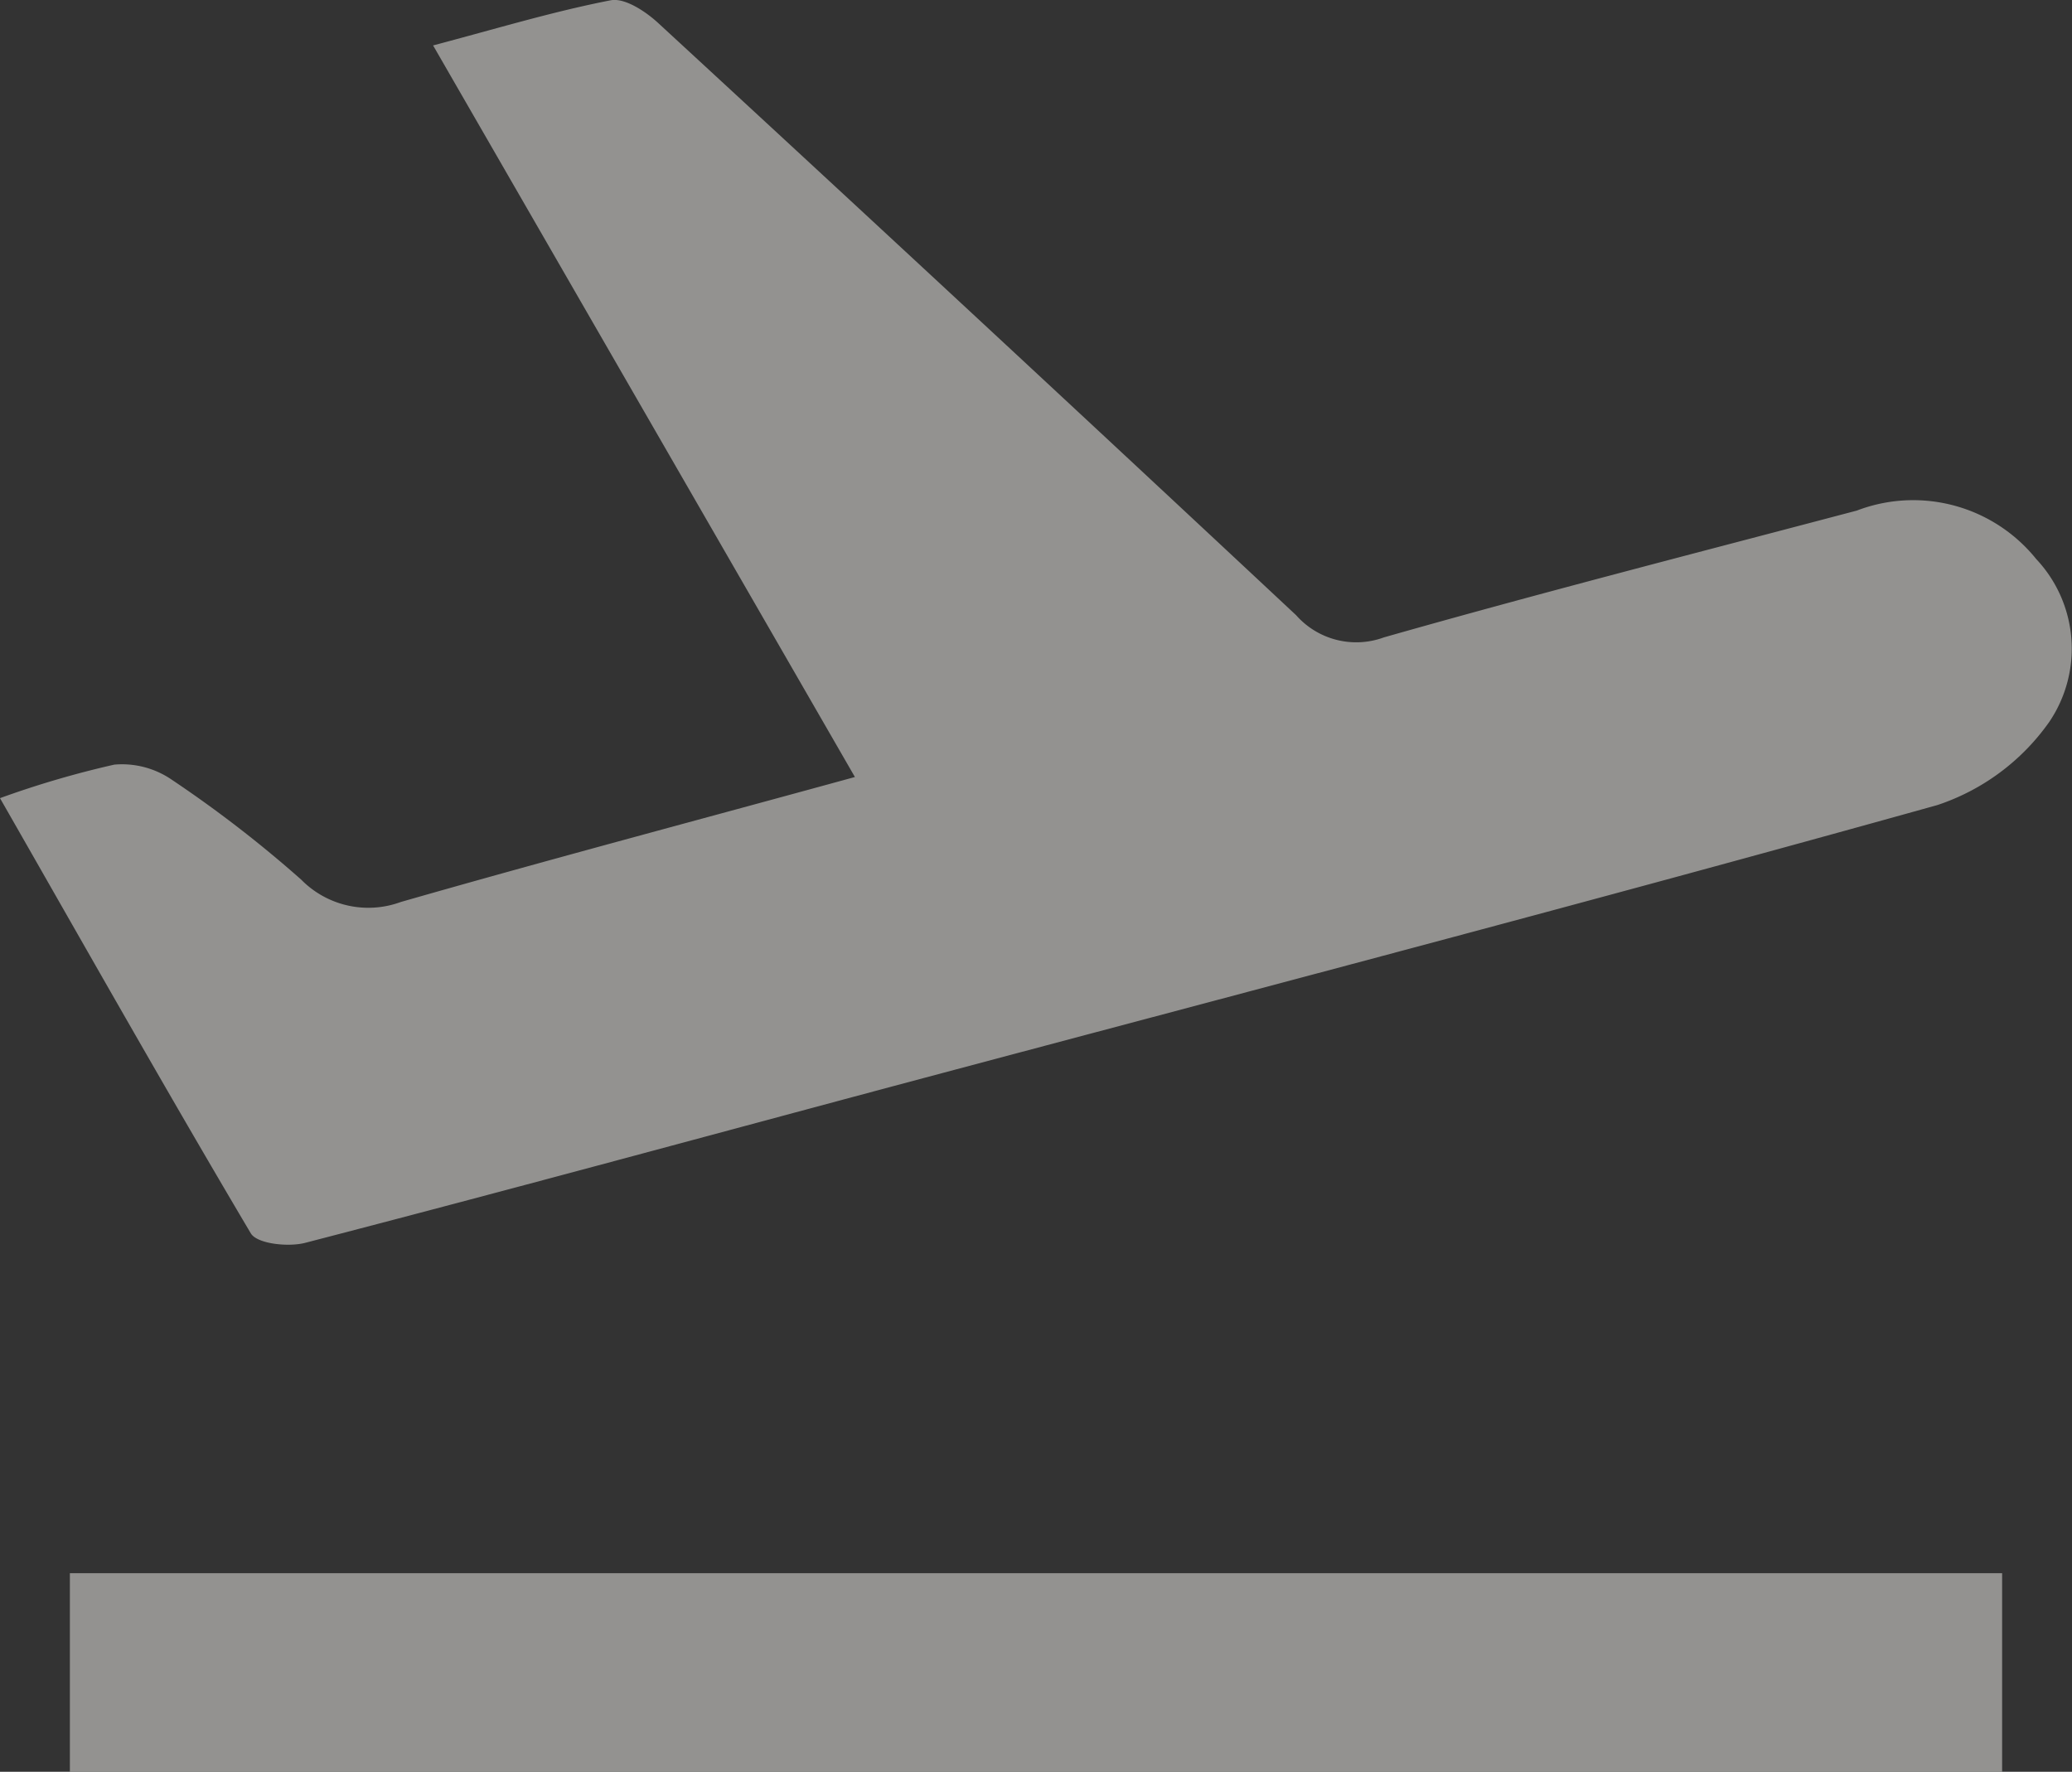 <svg xmlns="http://www.w3.org/2000/svg" width="29.413" height="25.151" viewBox="0 0 29.413 25.151">
  <rect x="0" y="0" width="29.413" height="25.151" fill="#333333" stroke="none"/>
  <g id="large-x_Recovered_" data-name="large-x [Recovered]" opacity="0.5">
    <path id="Path_1" data-name="Path 1" d="M669.5,580.321a13.446,13.446,0,0,1,1.623-.476,1.249,1.249,0,0,1,.818.216,17.233,17.233,0,0,1,1.835,1.417,1.336,1.336,0,0,0,1.414.317c2.092-.6,4.2-1.158,6.446-1.774l-5.988-10.385c.893-.236,1.7-.481,2.522-.641.2-.038.5.161.68.329q4.539,4.184,9.049,8.4a1.139,1.139,0,0,0,1.246.315c2.228-.634,4.473-1.208,6.713-1.8a2.242,2.242,0,0,1,2.548.689,1.855,1.855,0,0,1,.184,2.311,3.16,3.16,0,0,1-1.588,1.18c-4.941,1.379-9.9,2.676-14.858,4-2.771.742-5.538,1.495-8.314,2.215-.237.061-.68.015-.77-.136C671.866,584.483,670.715,582.444,669.5,580.321Z" transform="translate(-669.5 -568.991)" fill="#f3f2ee"/>
    <path id="Path_2" data-name="Path 2" d="M702.909,706.409H675.48V703.59h27.429Z" transform="translate(-674.488 -681.258)" fill="#f3f2ee"/>
  </g>
</svg>
